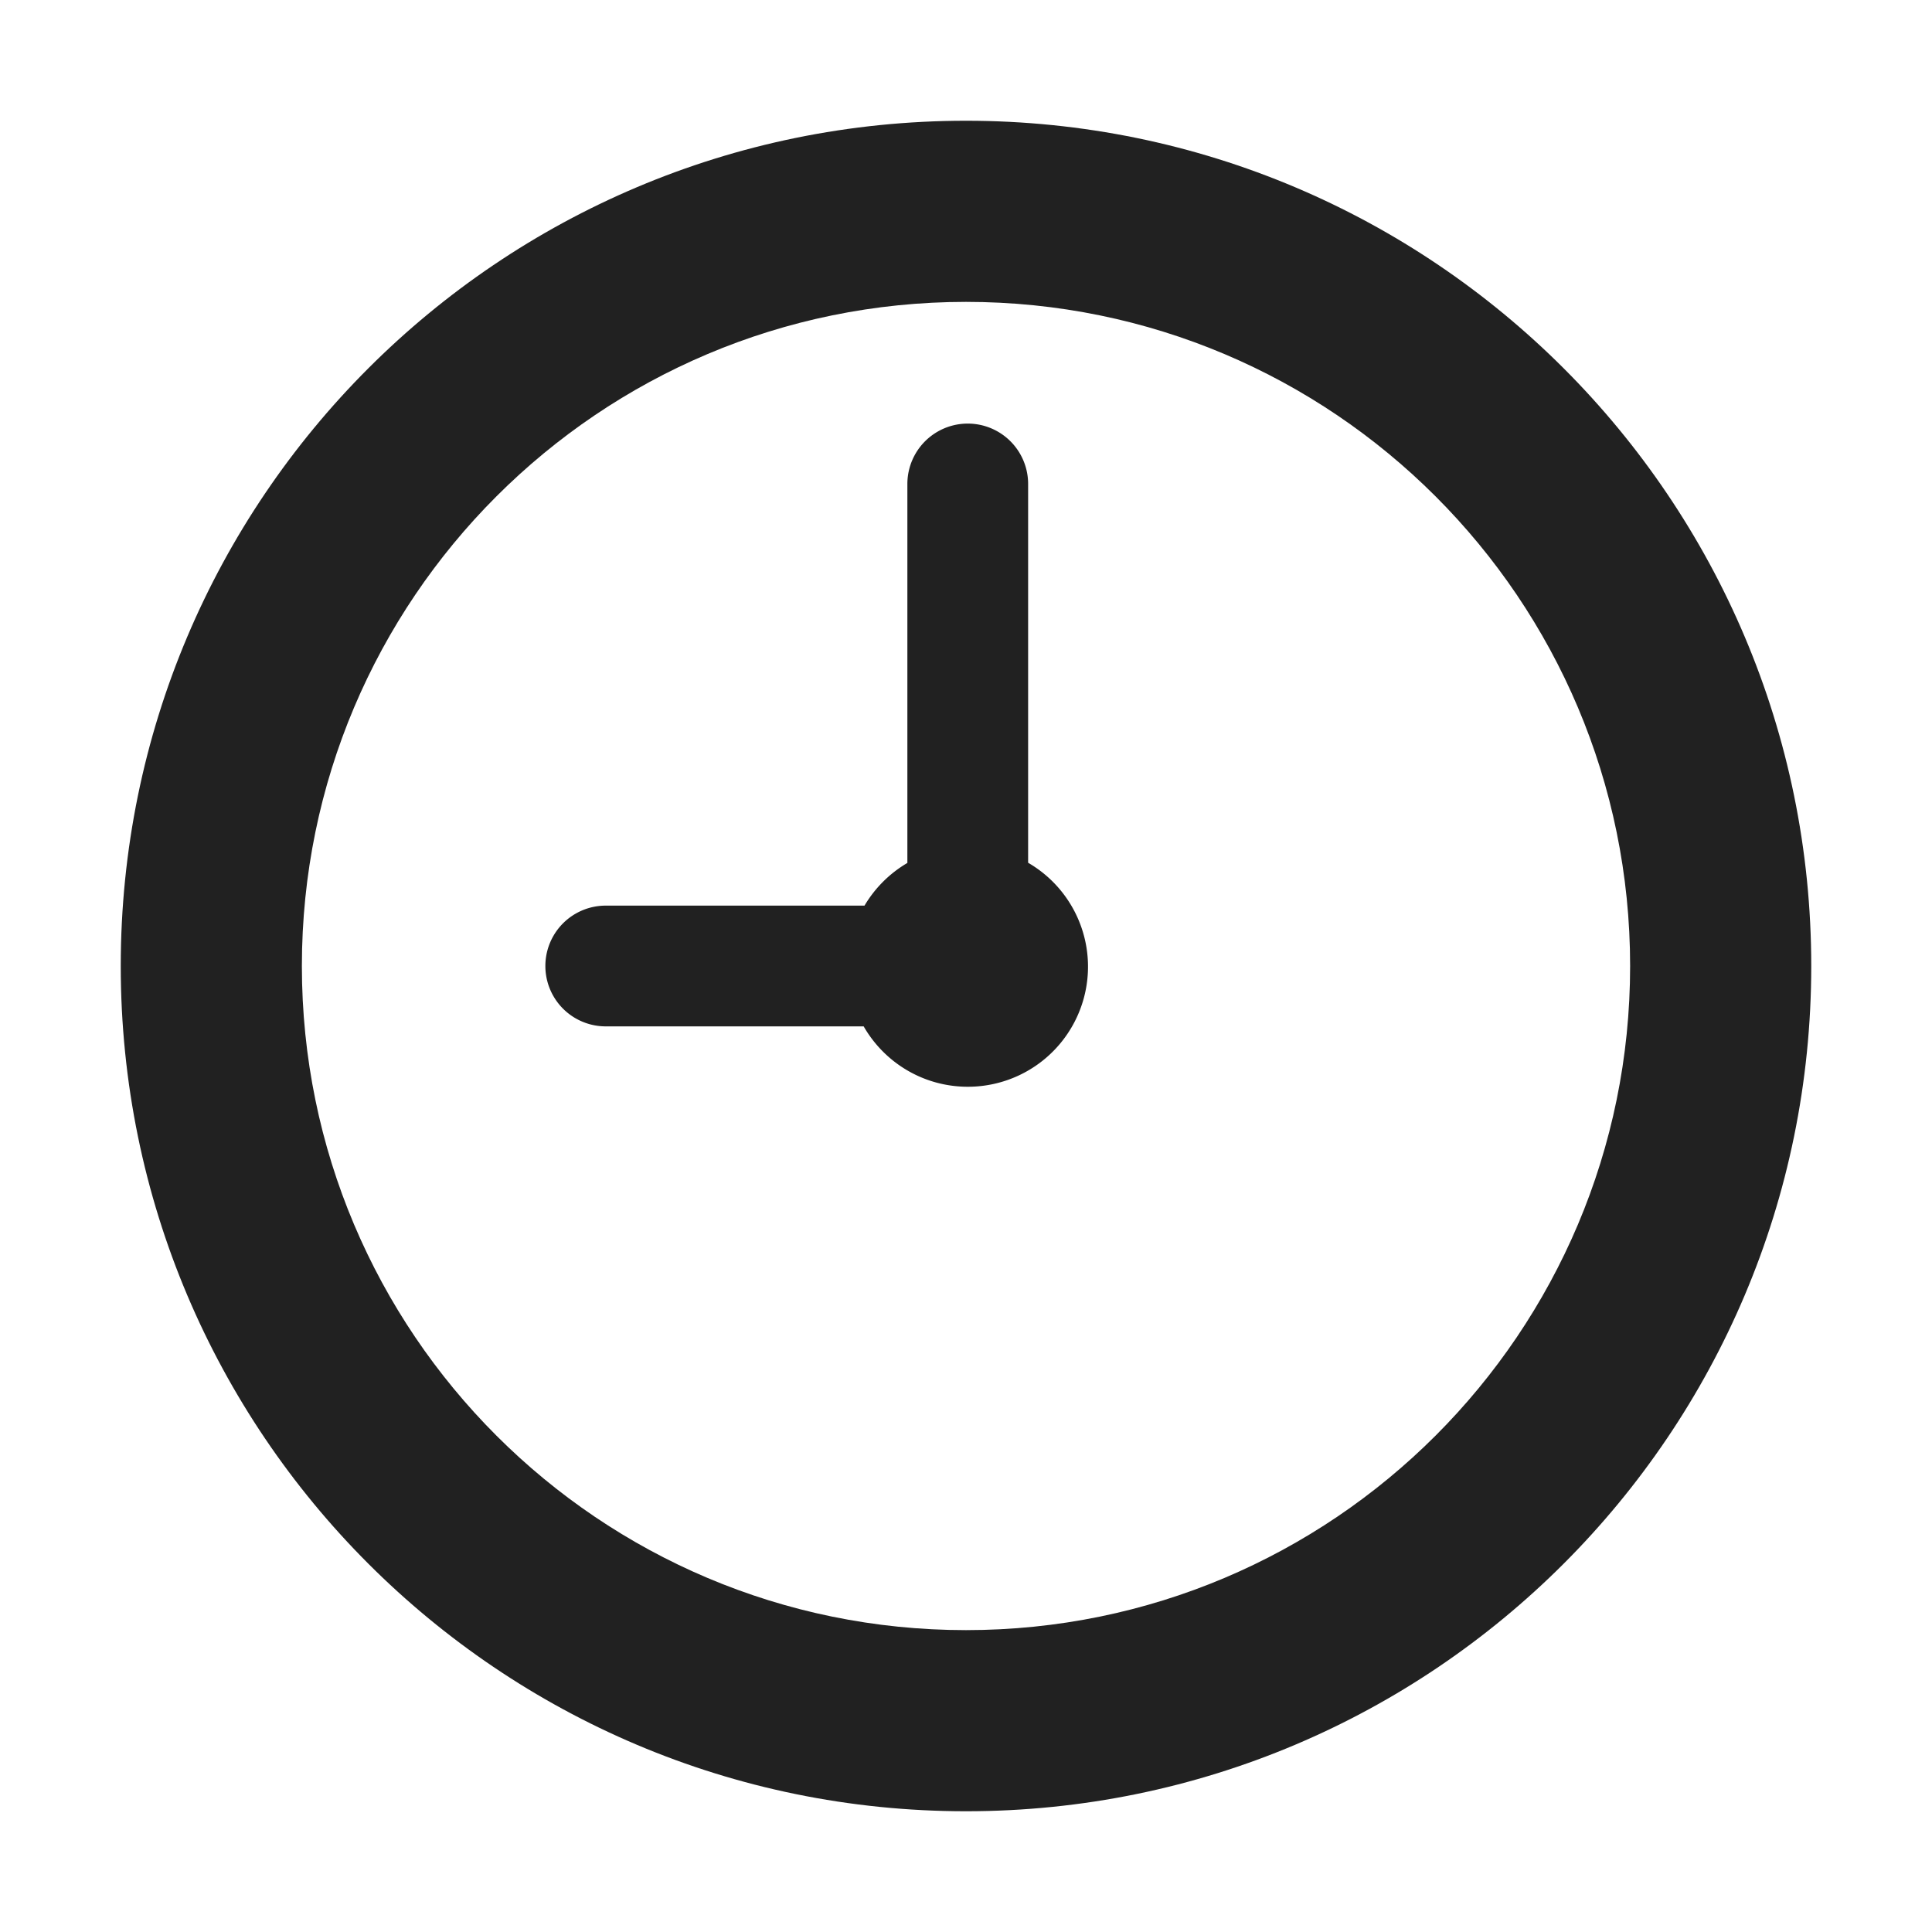 <svg xmlns="http://www.w3.org/2000/svg" fill="none" viewBox="0 0 32 32"><path fill="#212121" d="M16.031 18a1.989 1.989 0 0 0 .998-3.71V8.016a1 1 0 1 0-2 0v6.277a2 2 0 0 0-.71.707h-4.286a1 1 0 0 0 0 2h4.272c.343.598.988 1 1.726 1"/><path fill="#212121" d="M30 16c0-7.732-6.268-14-14-14S2 8.268 2 16s6.268 14 14 14 14-6.268 14-14m-3 0c0 6.075-4.925 11-11 11S5 22.075 5 16 9.925 5 16 5s11 4.925 11 11"/></svg>